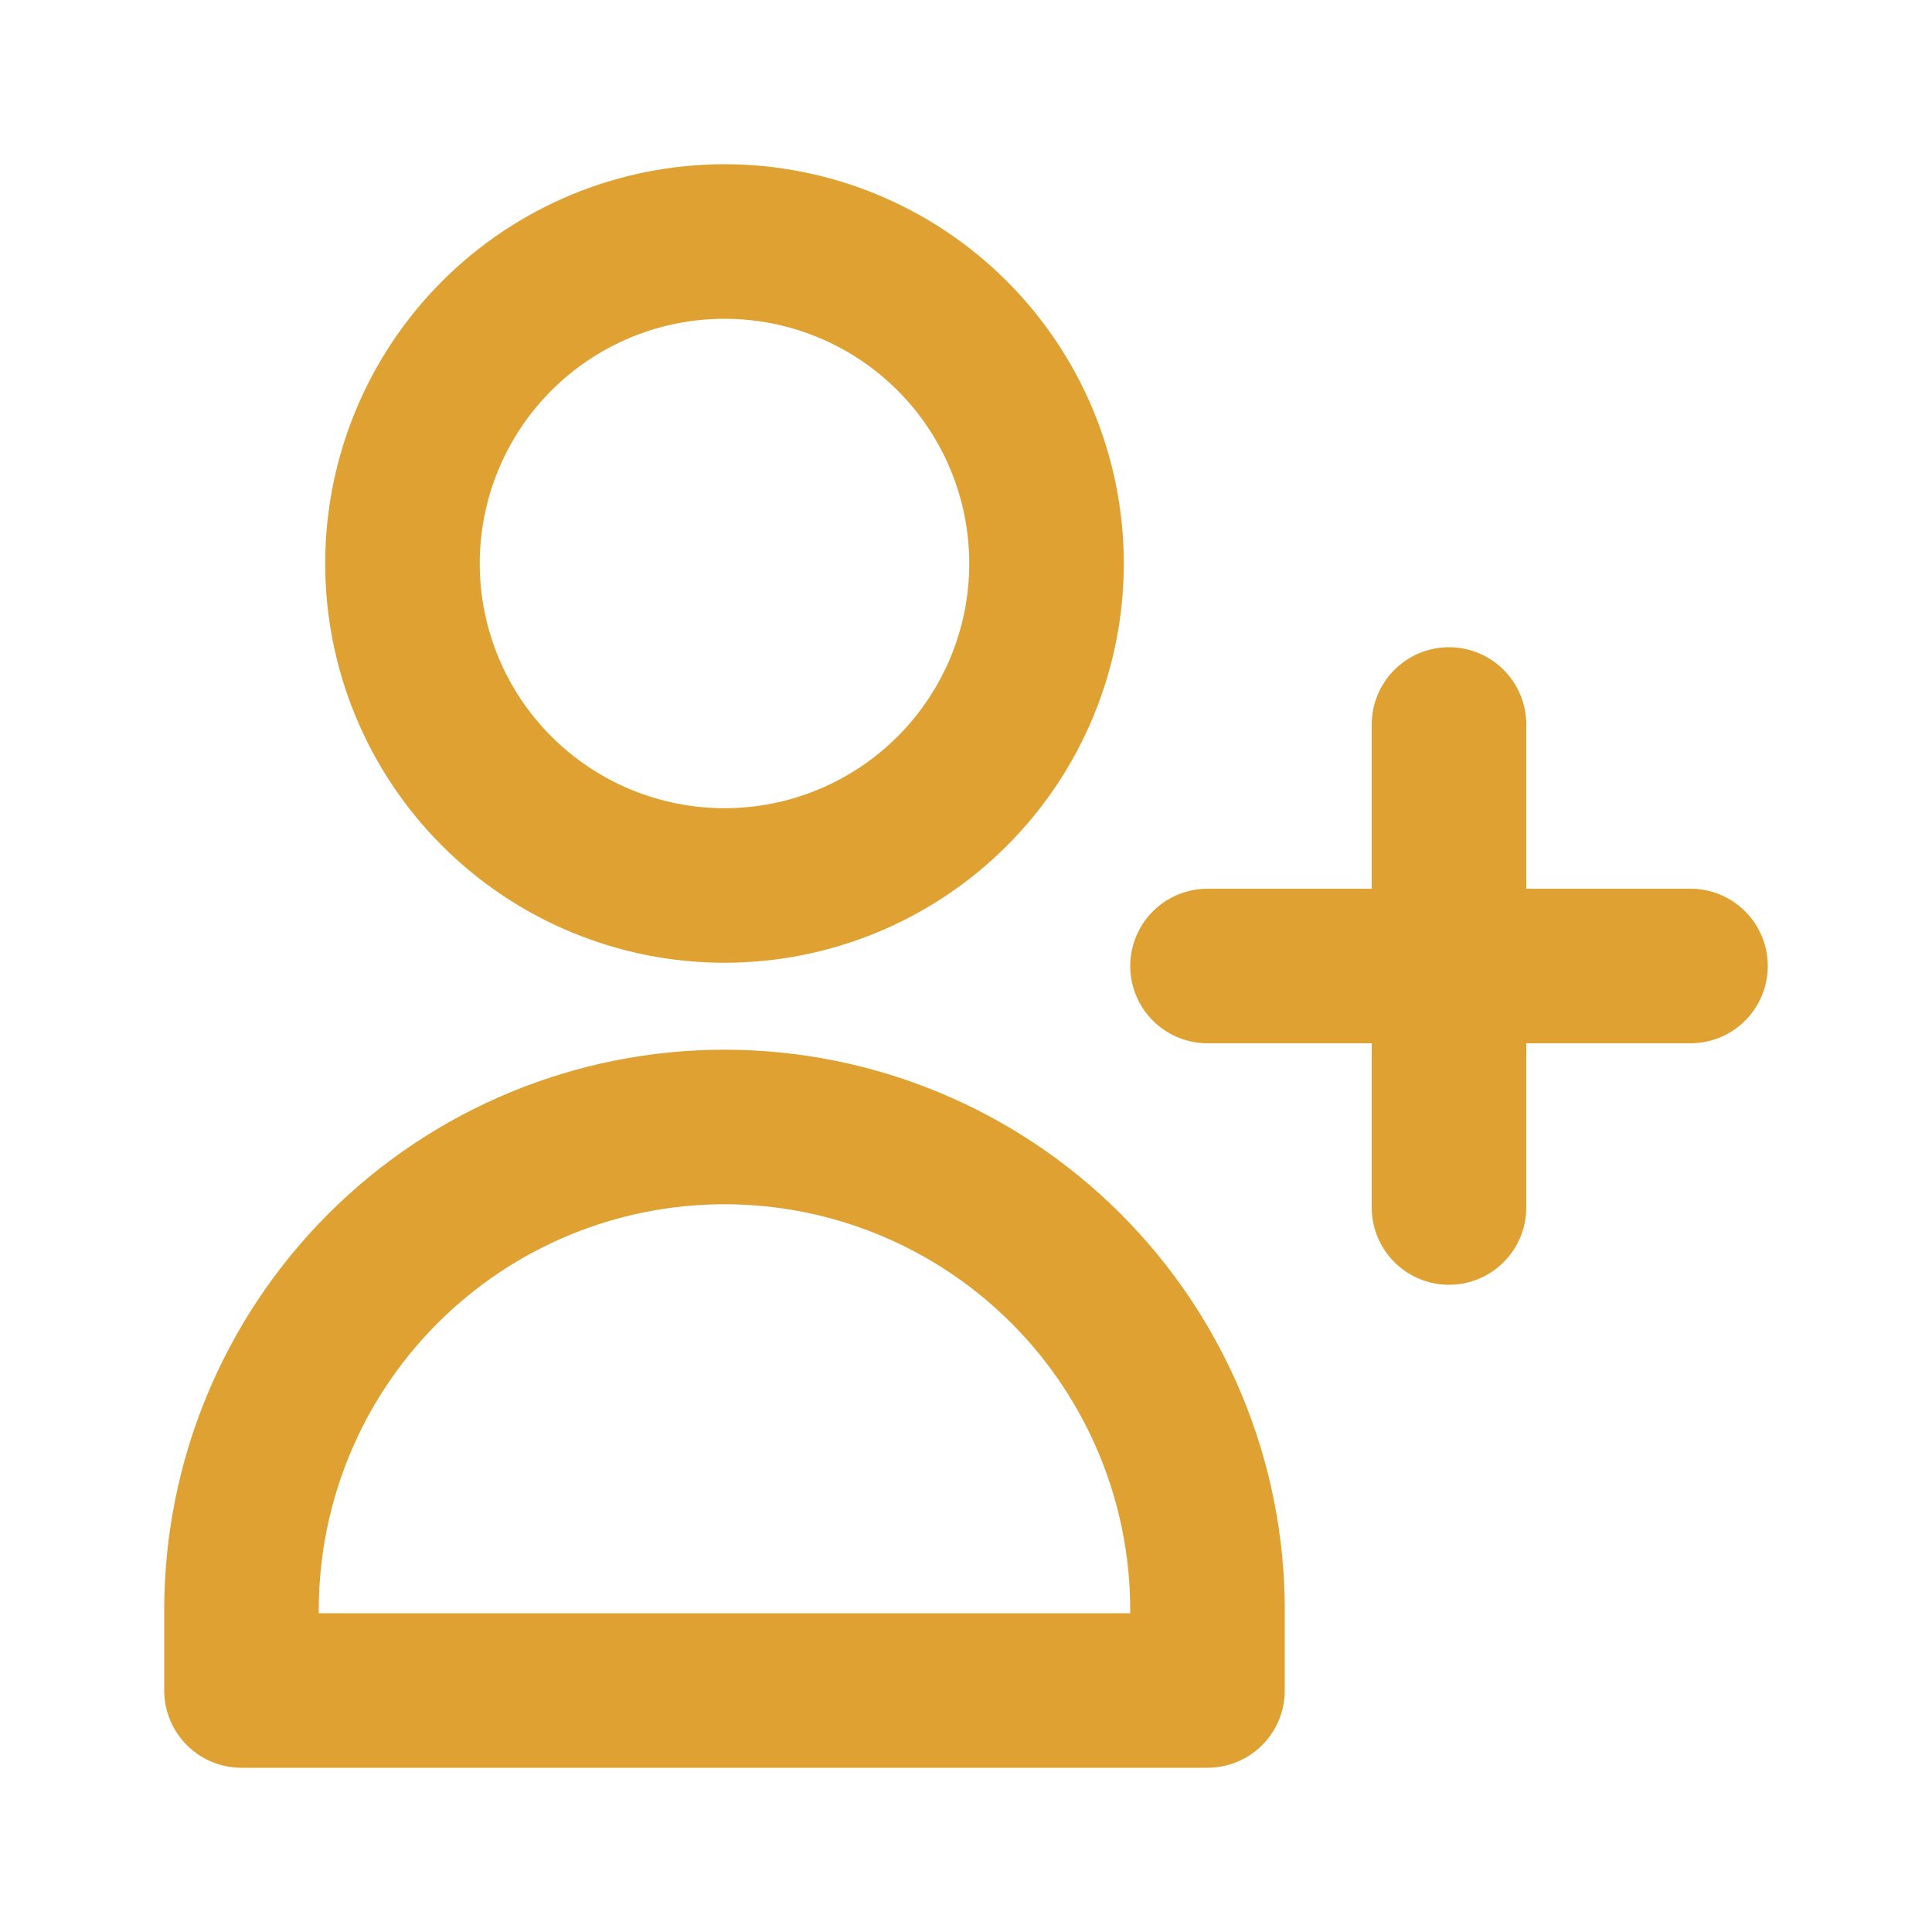 <svg width="25" height="25" viewBox="0 0 25 25" fill="none" xmlns="http://www.w3.org/2000/svg">
<path d="M18.75 9.375V12.5M18.75 12.5V15.625M18.75 12.5H21.875M18.75 12.5H15.625M13.542 7.292C13.542 8.397 13.103 9.457 12.321 10.238C11.54 11.019 10.48 11.458 9.375 11.458C8.27 11.458 7.21 11.019 6.429 10.238C5.647 9.457 5.208 8.397 5.208 7.292C5.208 6.187 5.647 5.127 6.429 4.345C7.21 3.564 8.27 3.125 9.375 3.125C10.48 3.125 11.54 3.564 12.321 4.345C13.103 5.127 13.542 6.187 13.542 7.292ZM3.125 20.833C3.125 19.176 3.783 17.586 4.956 16.414C6.128 15.242 7.717 14.583 9.375 14.583C11.033 14.583 12.622 15.242 13.794 16.414C14.966 17.586 15.625 19.176 15.625 20.833V21.875H3.125V20.833Z" stroke="#DFA232" stroke-width="2" stroke-linecap="round" stroke-linejoin="round"/>
</svg>
